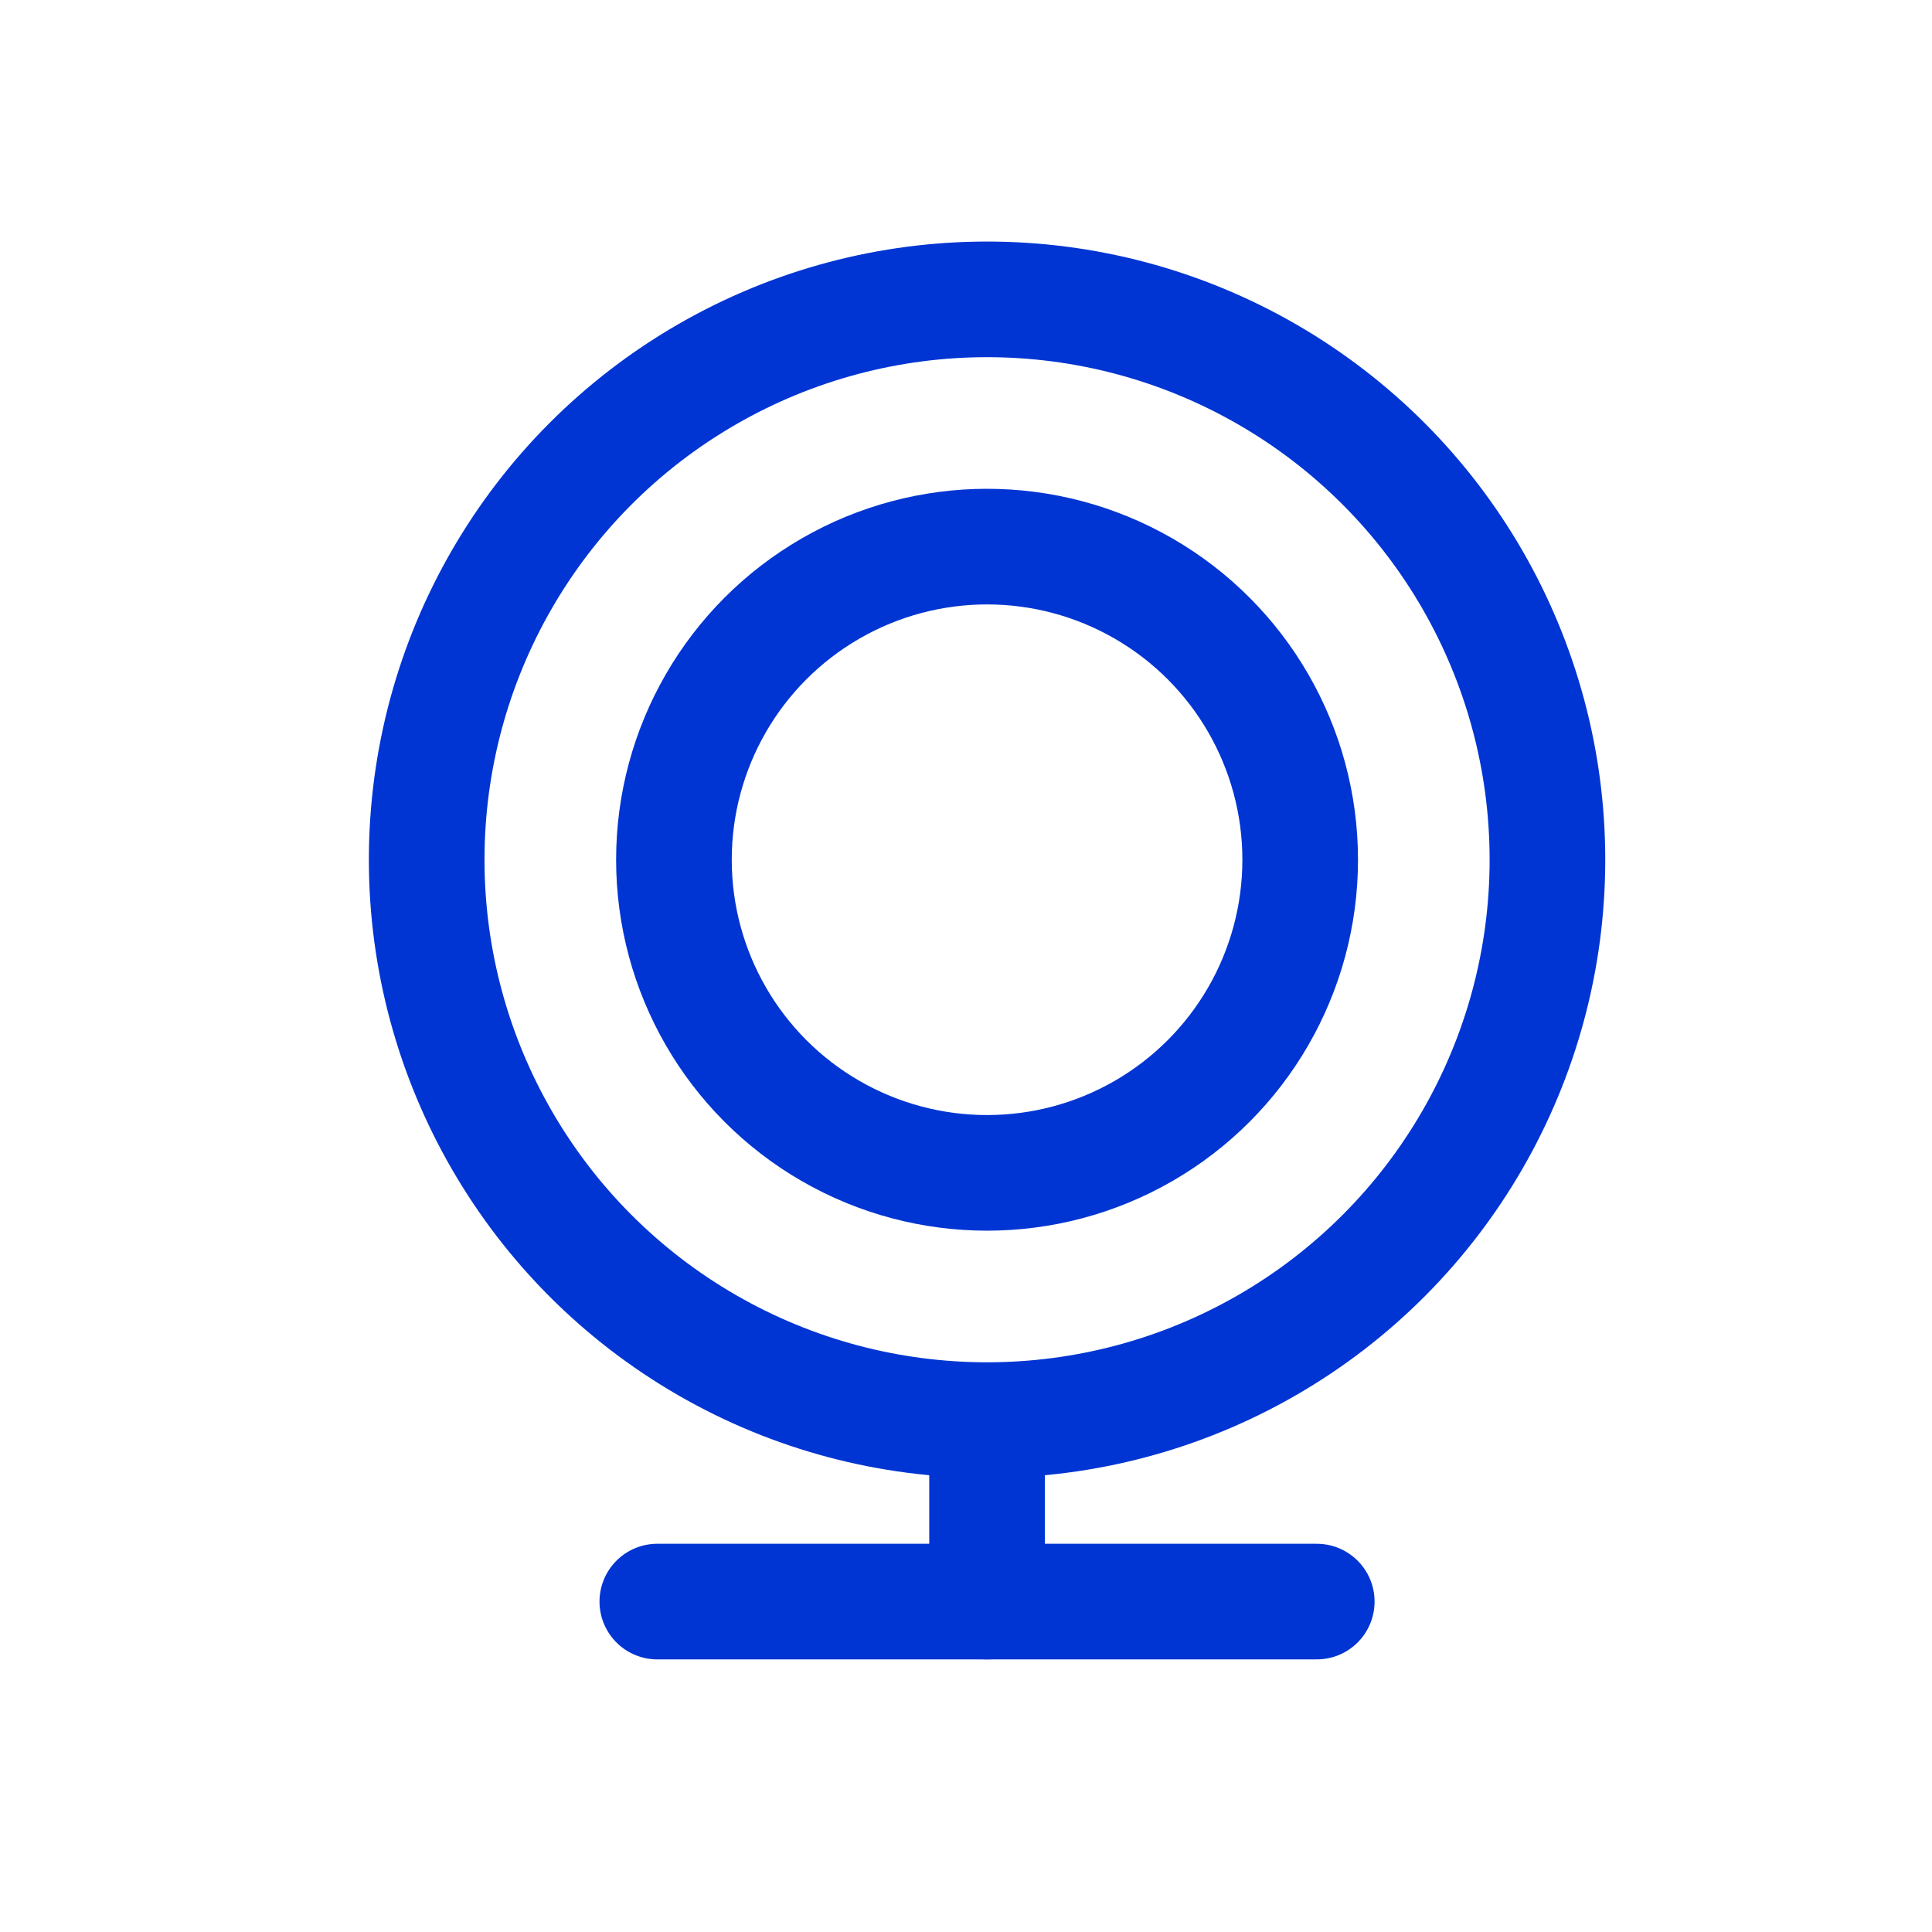<svg width="40" height="40" viewBox="0 0 40 40" fill="none" xmlns="http://www.w3.org/2000/svg">
<circle cx="20.436" cy="17.8" r="11.602" stroke="#0035D3" stroke-width="2.394"/>
<circle cx="20.436" cy="17.8" r="6.483" stroke="#0035D3" stroke-width="2.394"/>
<path d="M13.609 33.159H27.262" stroke="#0035D3" stroke-width="2.394" stroke-linecap="round"/>
<path d="M20.436 33.159L20.436 29.746" stroke="#0035D3" stroke-width="2.394" stroke-linecap="round"/>
</svg>
